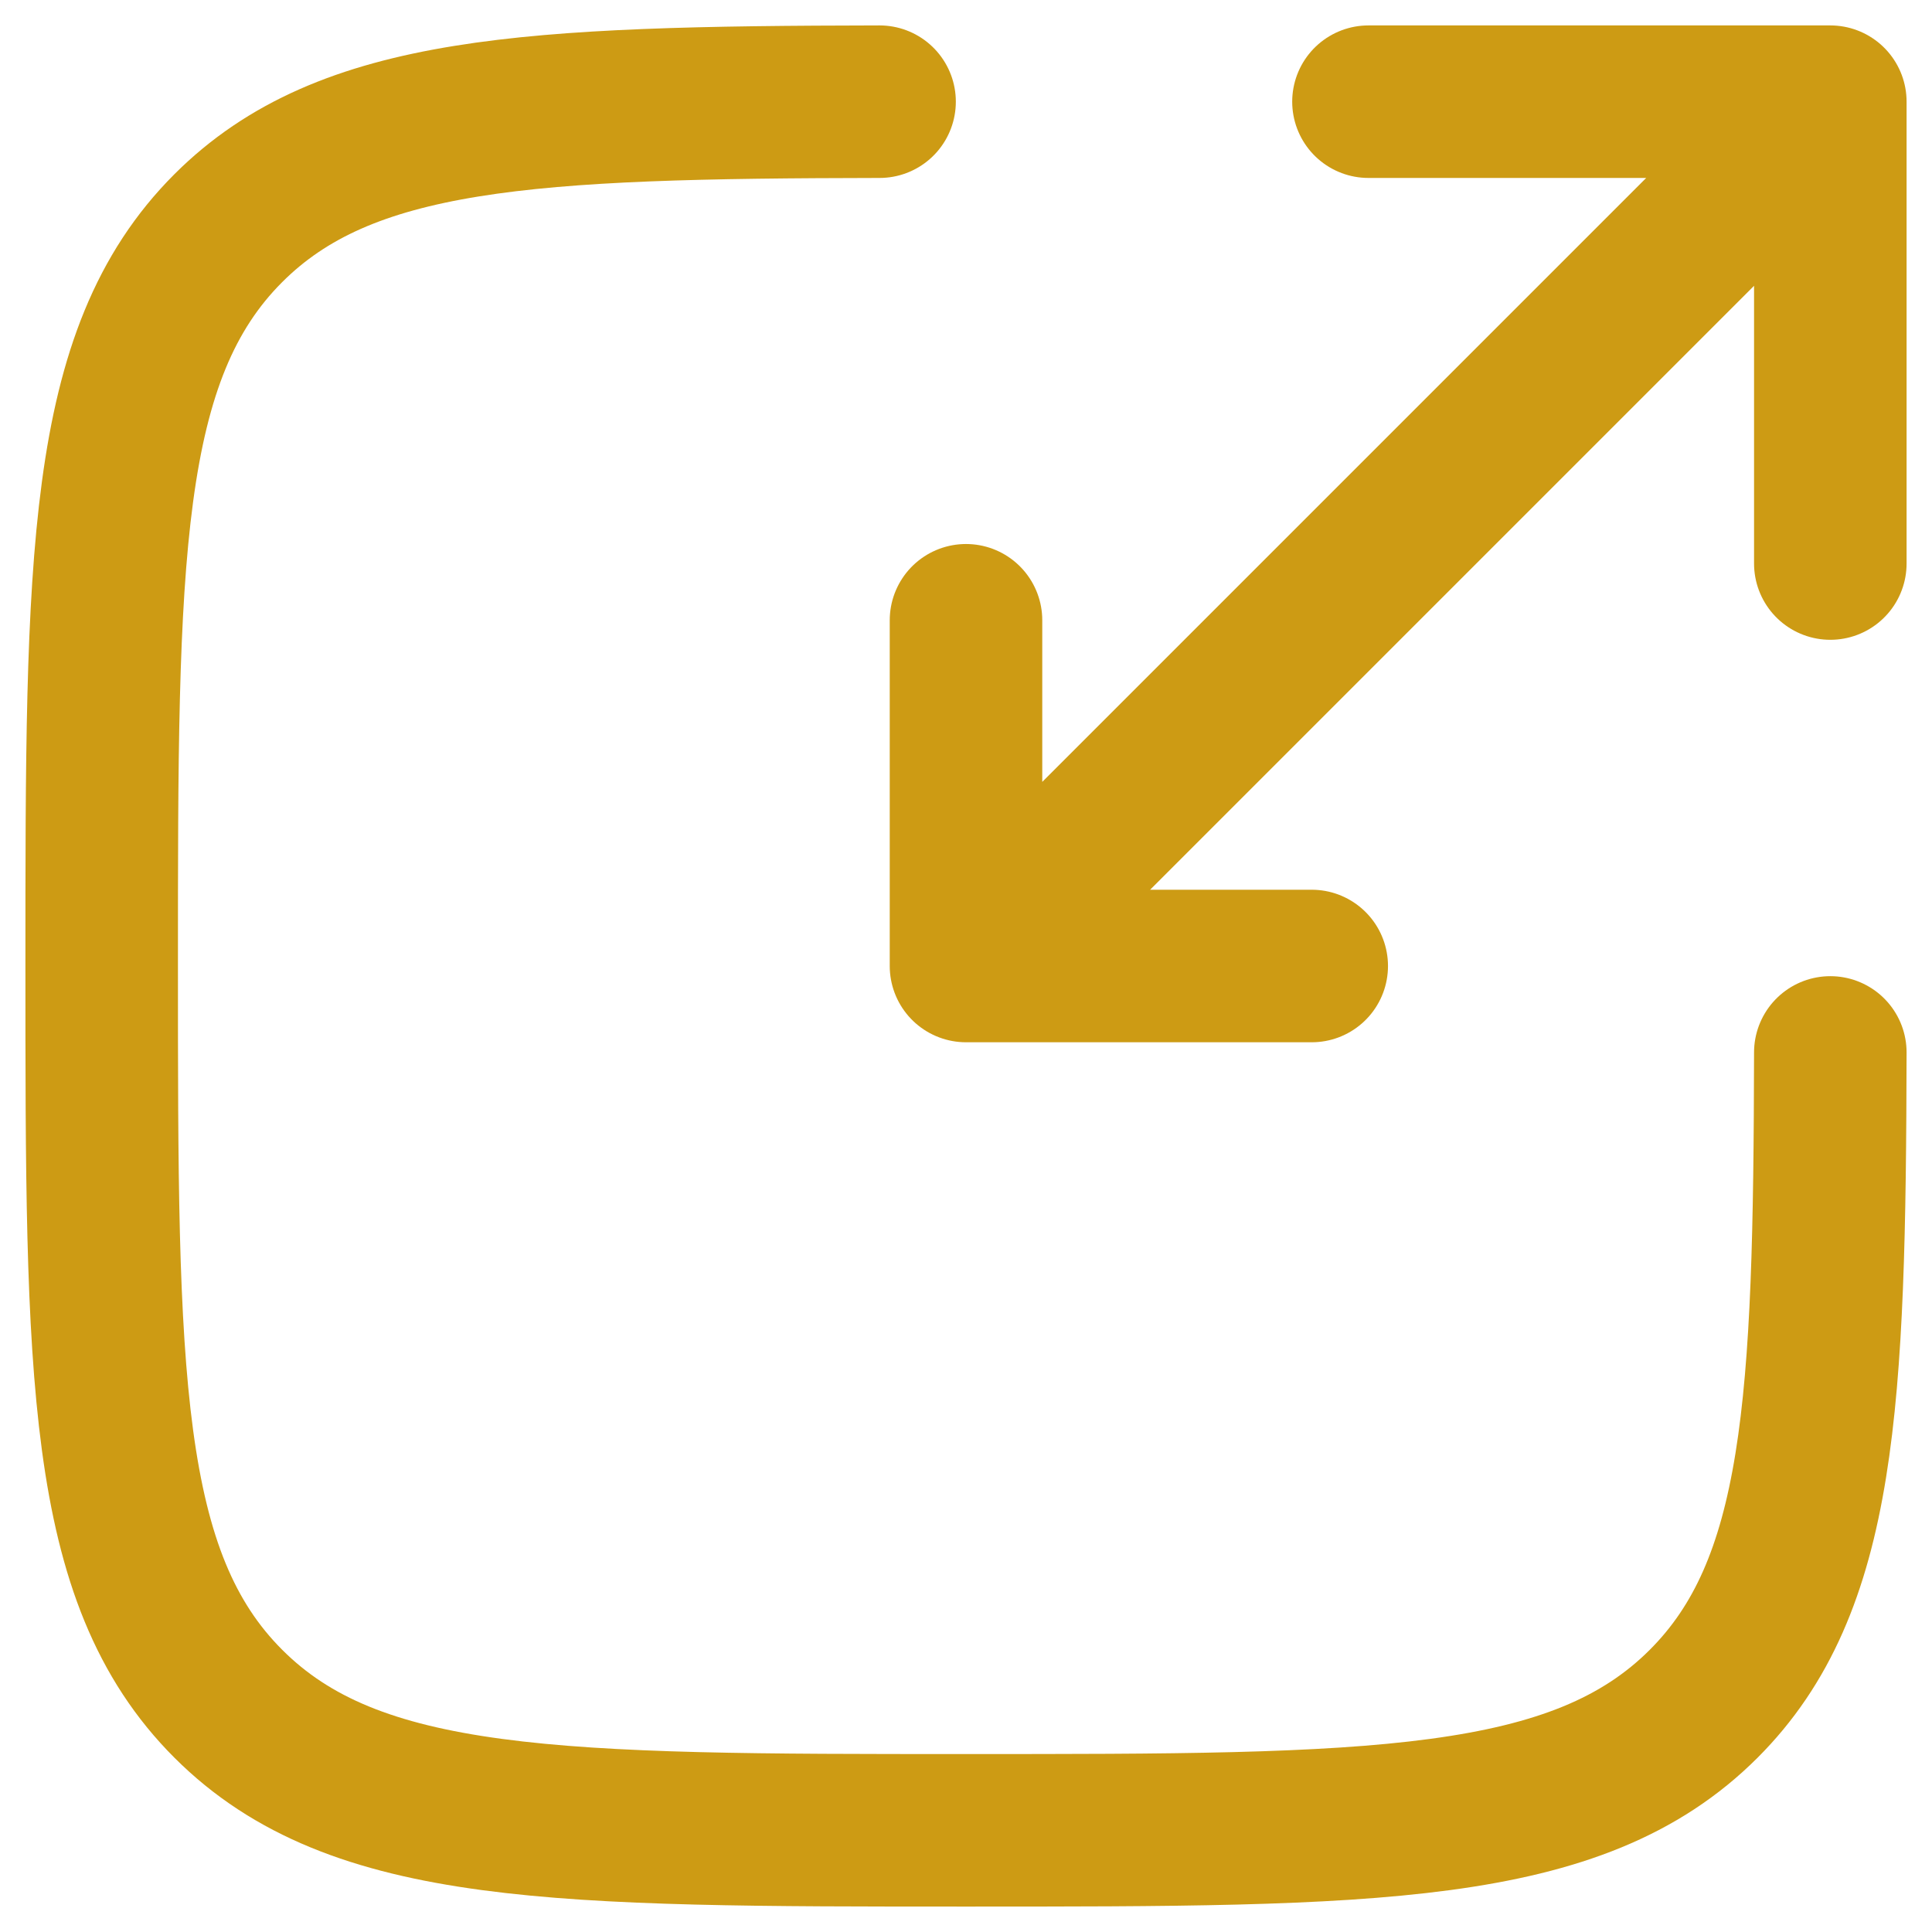 <svg width="19" height="19" viewBox="0 0 19 19" fill="none" xmlns="http://www.w3.org/2000/svg">
<path d="M8.65 1C5.203 1.006 3.398 1.091 2.245 2.244C1 3.489 1 5.493 1 9.499C1 13.507 1 15.51 2.245 16.755C3.49 18 5.493 18 9.5 18C13.507 18 15.51 18 16.755 16.755C17.909 15.601 17.993 13.796 18 10.35" stroke="#CD9B14" stroke-width="1.5" stroke-linecap="round"/>
<path d="M10.35 8.65L18 1M18 1H13.458M18 1V5.542M17.15 1.85L9.5 9.5M9.5 9.5H12.9M9.5 9.5V6.1" stroke="#CD9B14" stroke-width="1.5" stroke-linecap="round" stroke-linejoin="round"/>
</svg>
